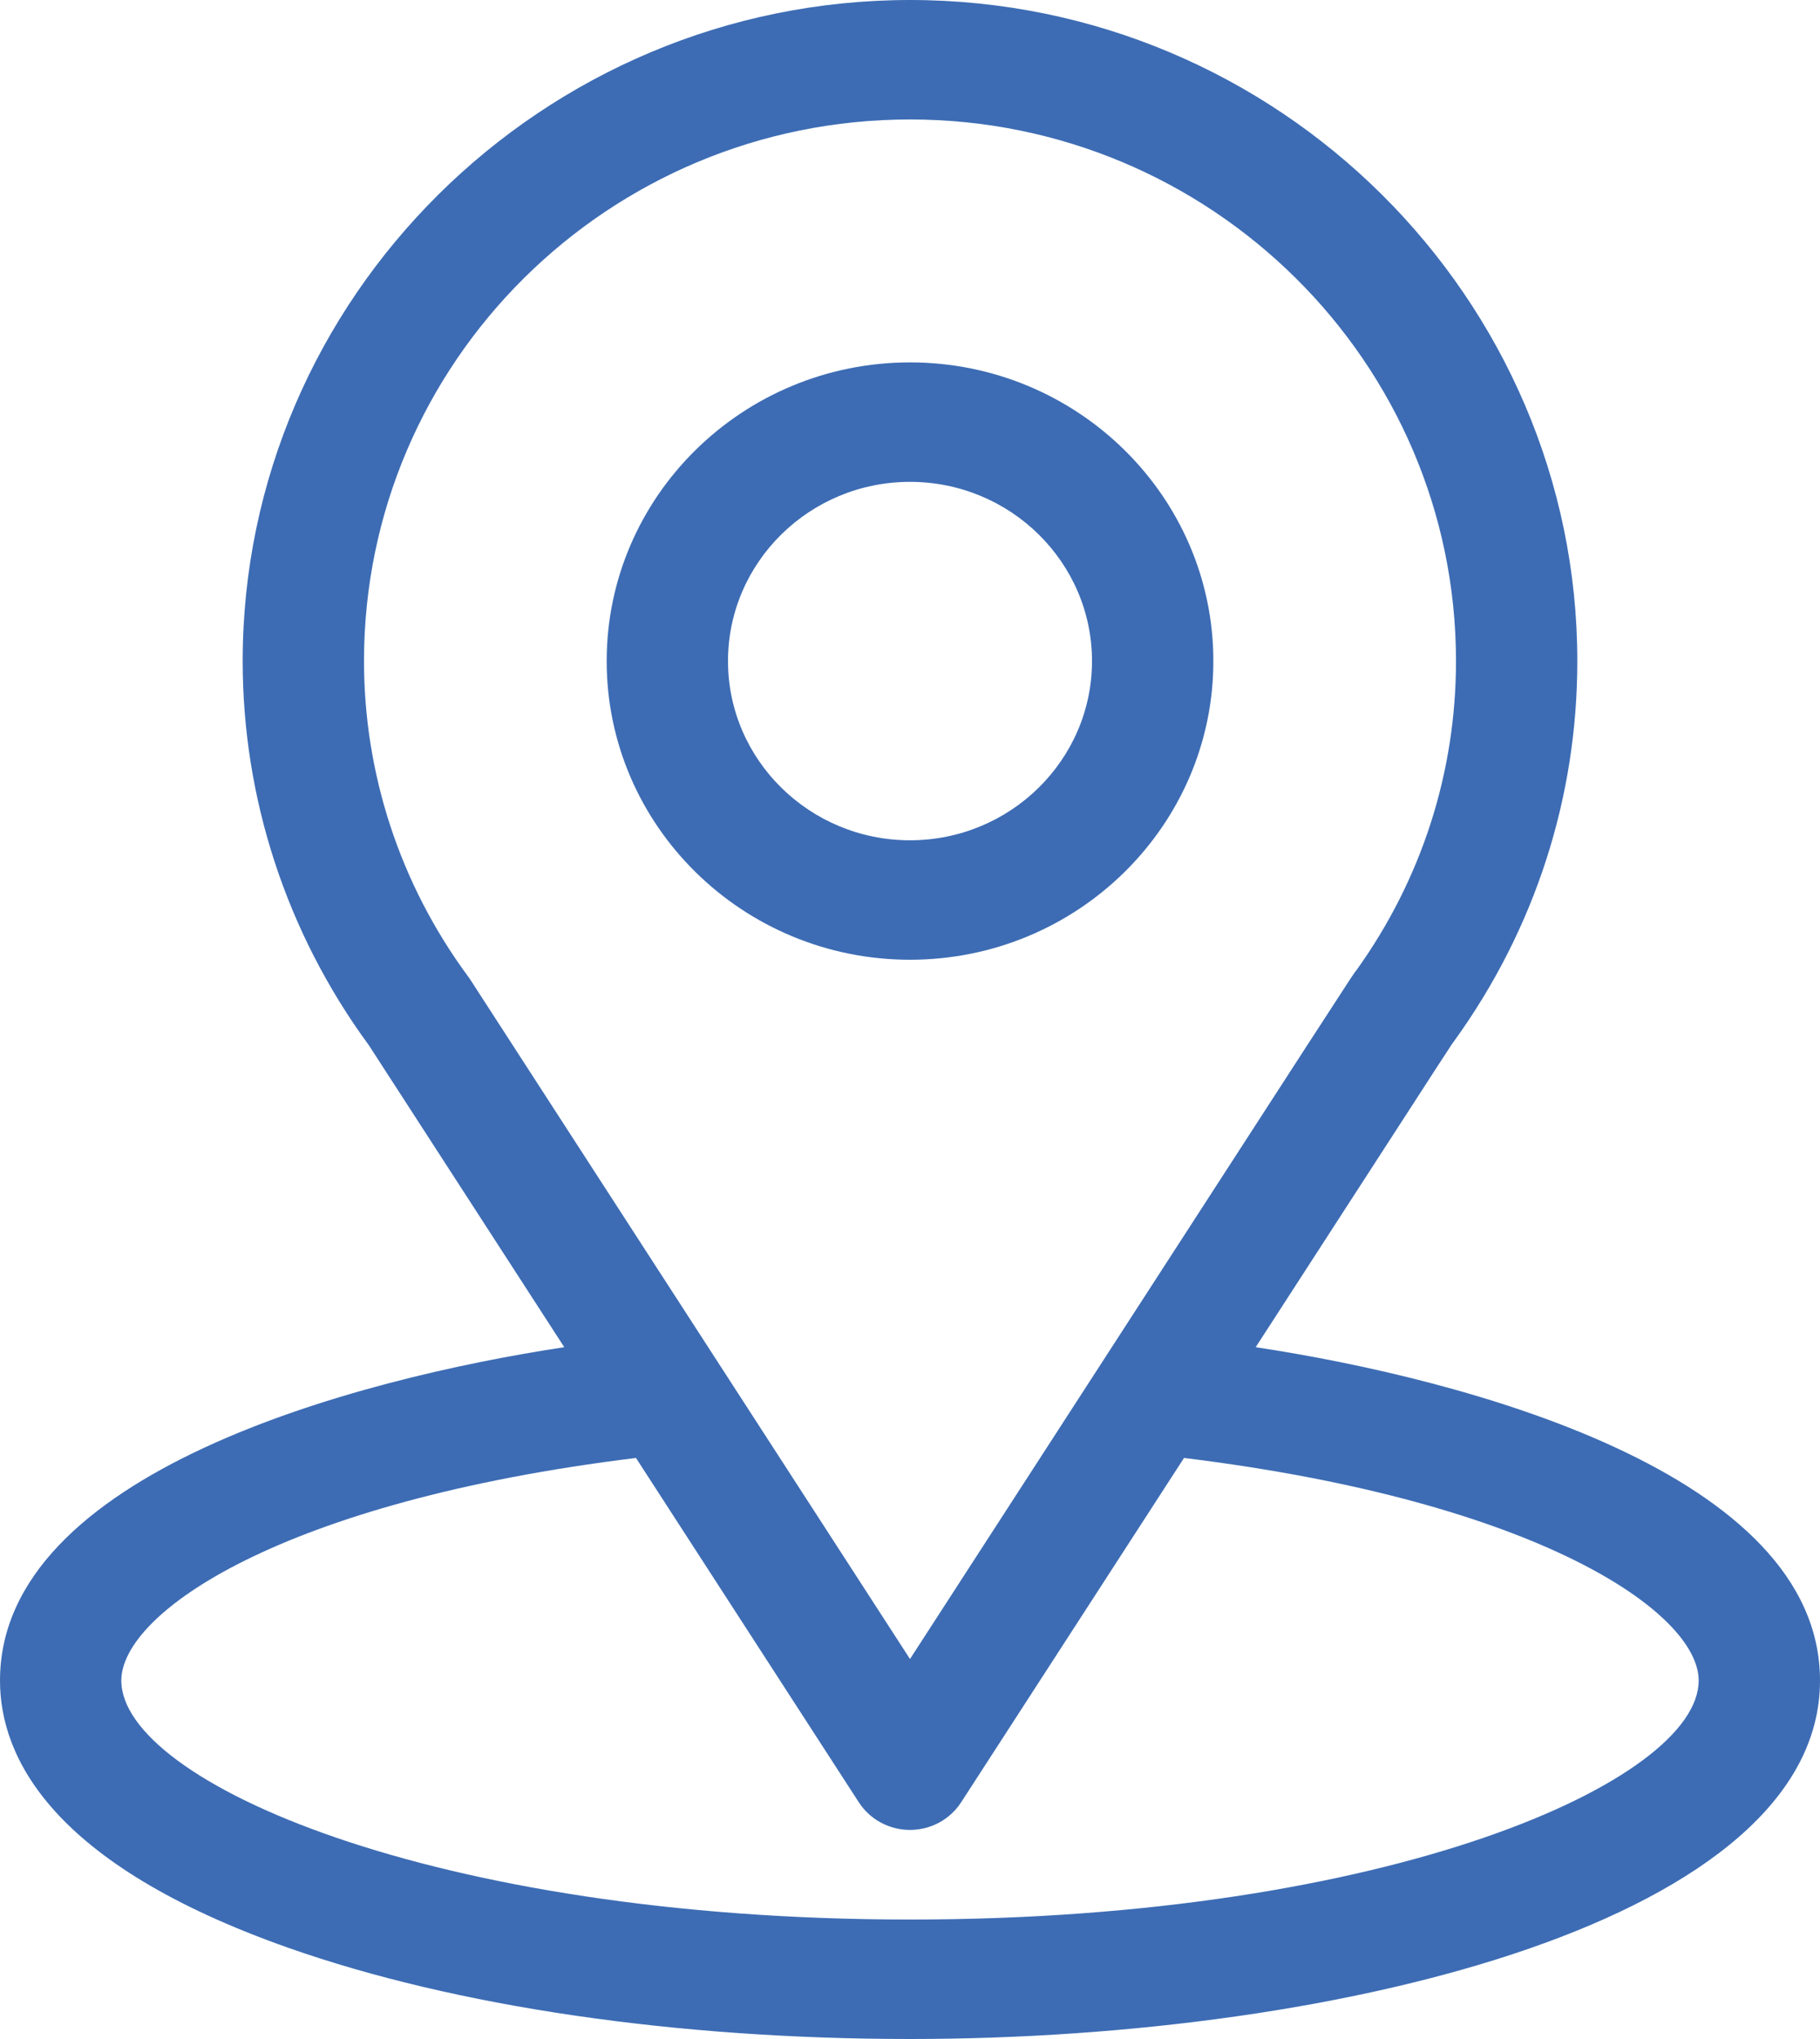 <svg width="50" height="56" viewBox="0 0 50 56" fill="none" xmlns="http://www.w3.org/2000/svg">
<path d="M34.497 37C40.551 27.649 39.79 28.816 39.964 28.572C42.168 25.512 43.333 21.91 43.333 18.156C43.333 8.201 35.127 0 25 0C14.906 0 6.667 8.185 6.667 18.156C6.667 21.908 7.856 25.604 10.132 28.705L15.502 37C9.761 37.869 0 40.457 0 46.156C0 48.234 1.378 51.195 7.94 53.502C12.523 55.113 18.581 56 25 56C37.003 56 50 52.667 50 46.156C50 40.456 40.251 37.87 34.497 37ZM12.917 26.9C12.898 26.872 12.879 26.845 12.859 26.817C10.965 24.252 10 21.212 10 18.156C10 9.951 16.712 3.281 25 3.281C33.271 3.281 40 9.954 40 18.156C40 21.217 39.053 24.154 37.262 26.651C37.101 26.86 37.939 25.579 25 45.564L12.917 26.9ZM25 52.719C11.89 52.719 3.333 48.925 3.333 46.156C3.333 44.295 7.73 41.235 17.472 40.042L23.594 49.499C23.9 49.972 24.43 50.258 25 50.258C25.569 50.258 26.099 49.972 26.405 49.499L32.528 40.042C42.27 41.235 46.667 44.295 46.667 46.156C46.667 48.902 38.187 52.719 25 52.719Z" fill="#3d6cb4"/>
<path d="M25 9.953C20.405 9.953 16.667 13.633 16.667 18.156C16.667 22.68 20.405 26.359 25 26.359C29.595 26.359 33.334 22.68 33.334 18.156C33.334 13.633 29.595 9.953 25 9.953ZM25 23.078C22.243 23.078 20 20.87 20 18.156C20 15.442 22.243 13.234 25 13.234C27.757 13.234 30 15.442 30 18.156C30 20.87 27.757 23.078 25 23.078Z" fill="#3d6cb4"/>
</svg>
